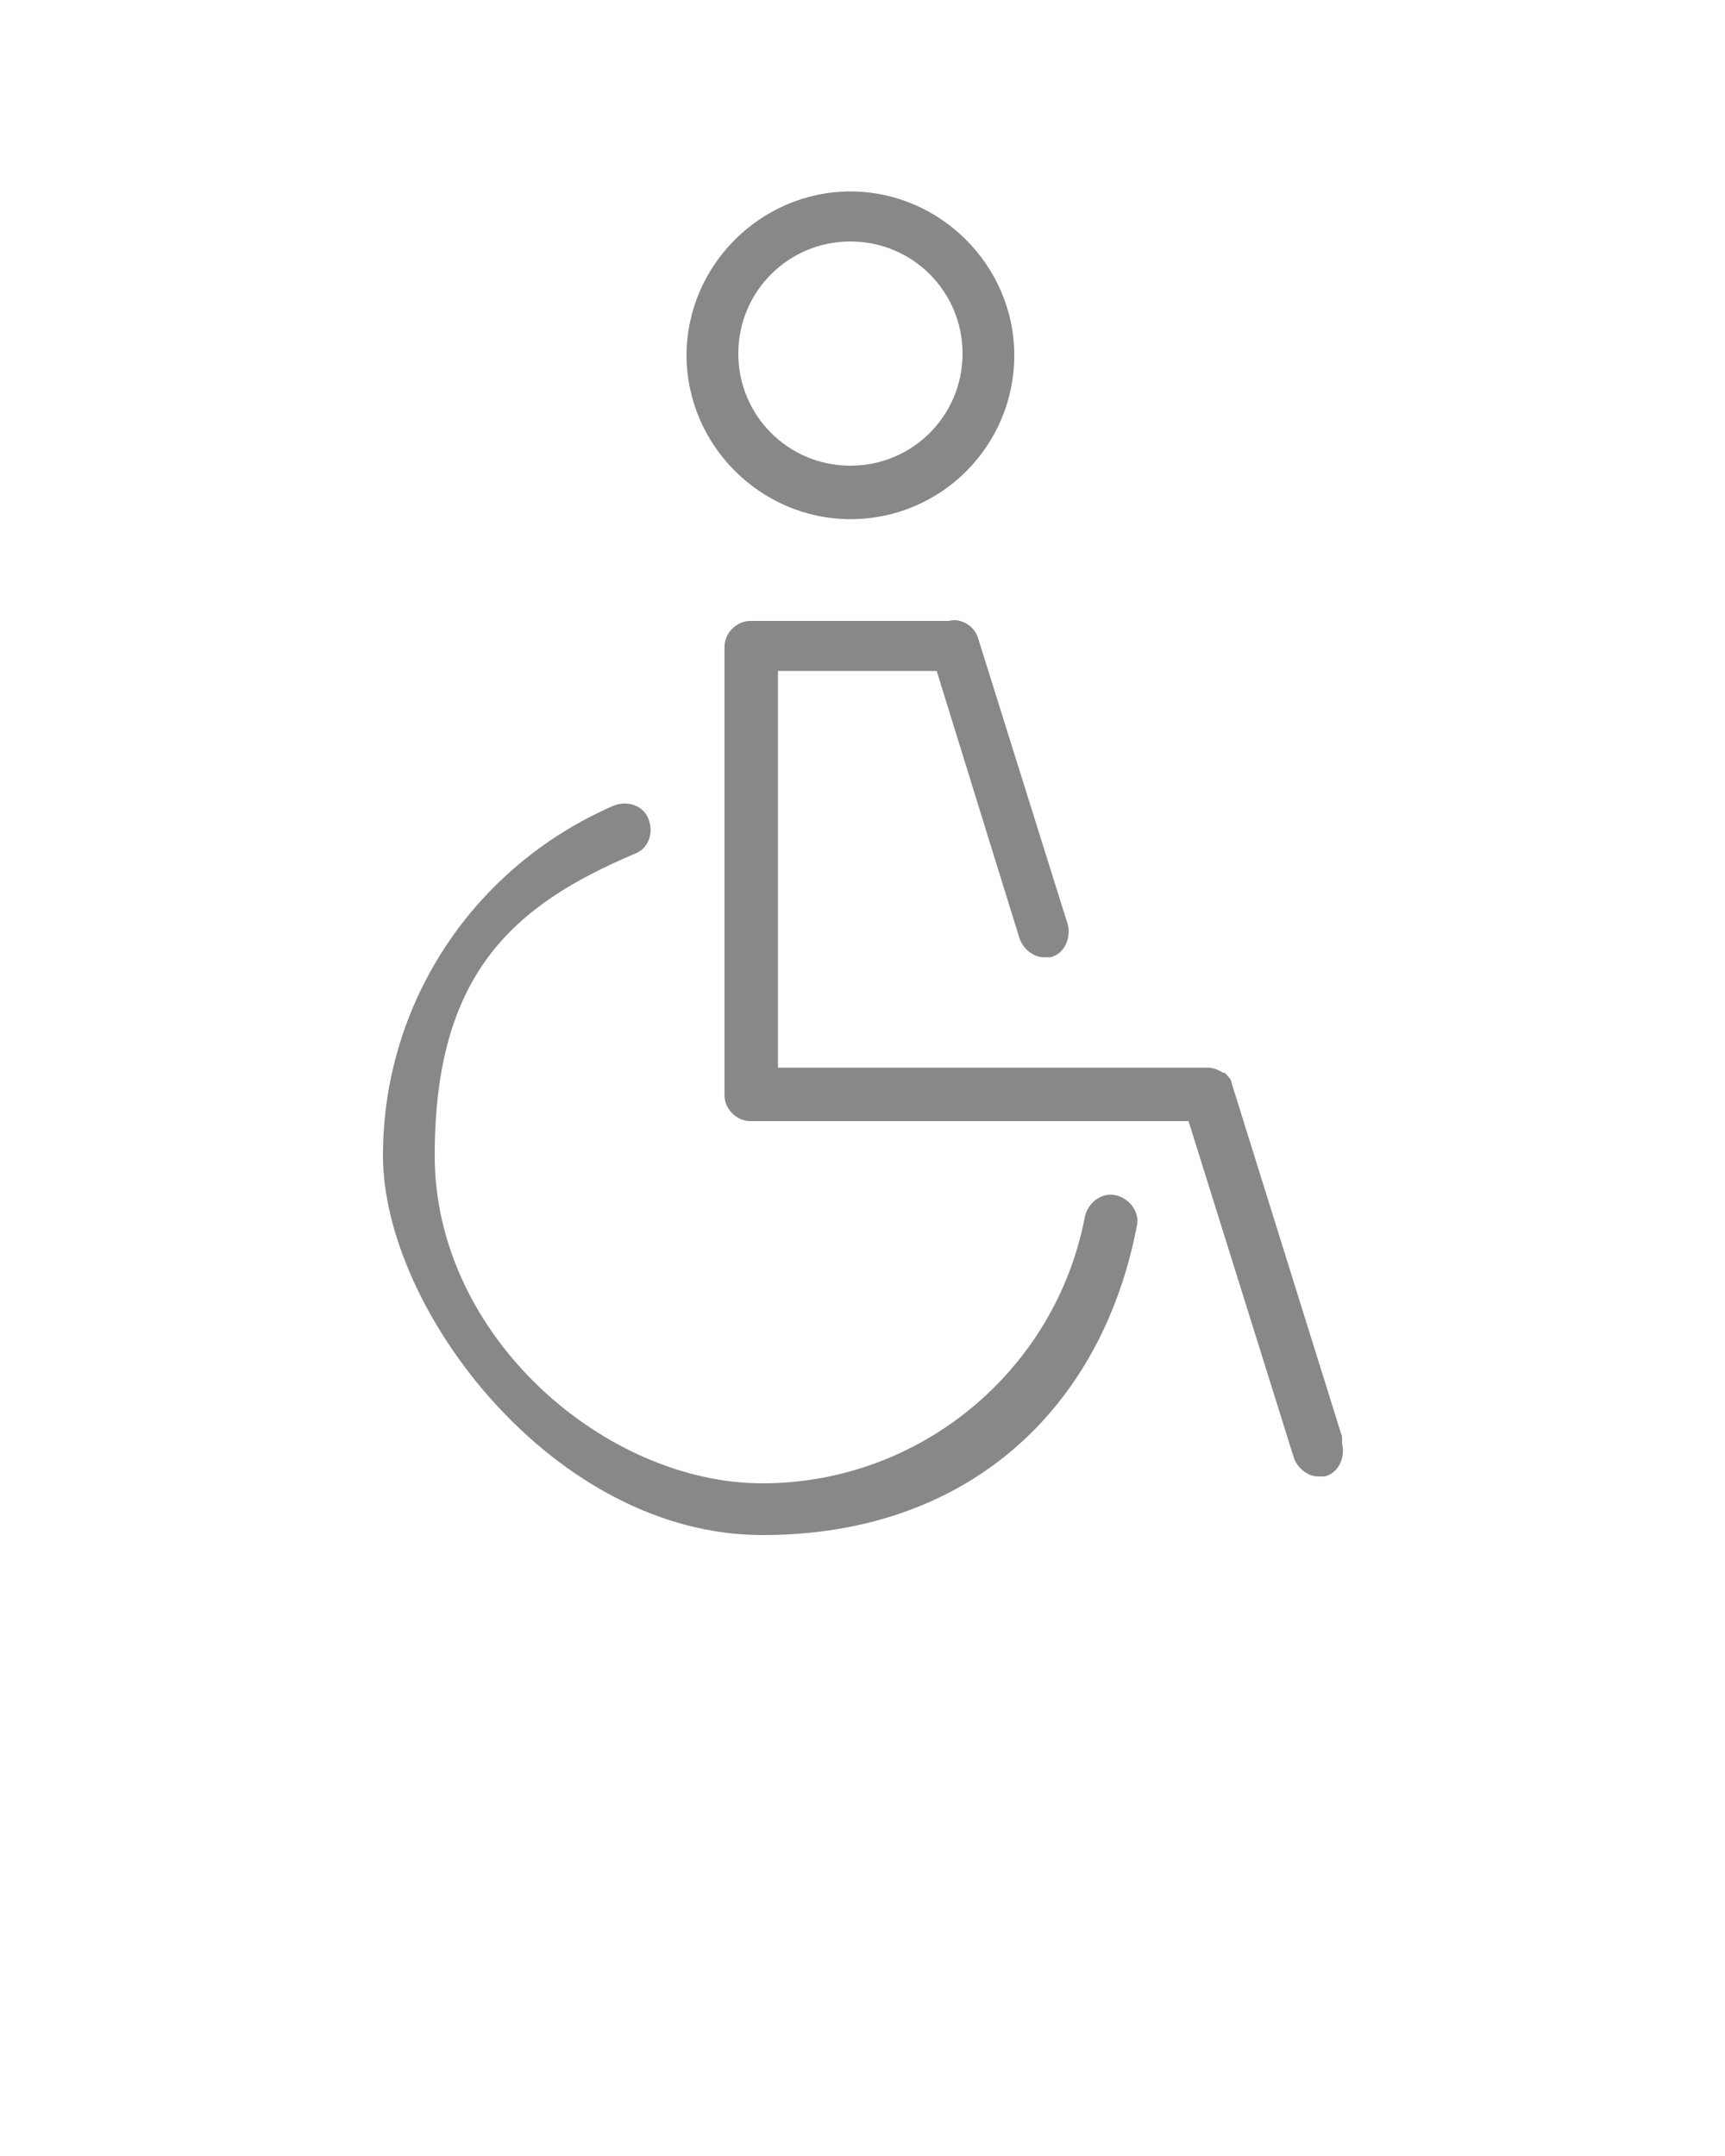 <?xml version="1.0" encoding="UTF-8"?>
<svg id="Layer_1" data-name="Layer 1" xmlns="http://www.w3.org/2000/svg" version="1.1" viewBox="0 0 100 125">
  <defs>
    <style>
      .cls-1 {
        fill: #888;
        stroke-width: 0px;
      }
    </style>
  </defs>
  <path class="cls-1" d="M64.7,69.3c-.8-.2-1.6.4-1.8,1.2-1.7,9-9.6,15.5-18.7,15.5s-19-8.5-19-19,4.5-14.5,11.6-17.5c.8-.3,1.1-1.2.8-2-.3-.8-1.2-1.1-2-.8-8.1,3.5-13.4,11.4-13.4,20.3s9.9,22,22,22,19.7-7.5,21.7-17.9c.2-.8-.4-1.6-1.2-1.8Z"/>
  <path class="cls-1" d="M77.8,83.3l-6.4-20.5c0-.2-.2-.4-.4-.6,0,0,0,0-.1,0,0,0,0,0,0,0-.3-.2-.6-.3-.9-.3h-24.9v-23h9.2l4.8,15.5c.2.6.8,1.1,1.4,1.1s.3,0,.4,0c.8-.2,1.2-1.1,1-1.9l-5.2-16.6c-.2-.7-1-1.2-1.7-1h-11.5c-.8,0-1.5.7-1.5,1.5v26c0,.8.7,1.5,1.5,1.5h25.4l6.1,19.5c.2.6.8,1.1,1.4,1.1s.3,0,.4,0c.8-.2,1.2-1.1,1-1.9Z"/>
  <path class="cls-1" d="M49.3,30.1c5.3,0,9.5-4.3,9.5-9.5s-4.3-9.5-9.5-9.5-9.5,4.3-9.5,9.5,4.3,9.5,9.5,9.5ZM49.3,14c3.6,0,6.5,2.9,6.5,6.5s-2.9,6.5-6.5,6.5-6.5-2.9-6.5-6.5,2.9-6.5,6.5-6.5Z"/>
</svg>